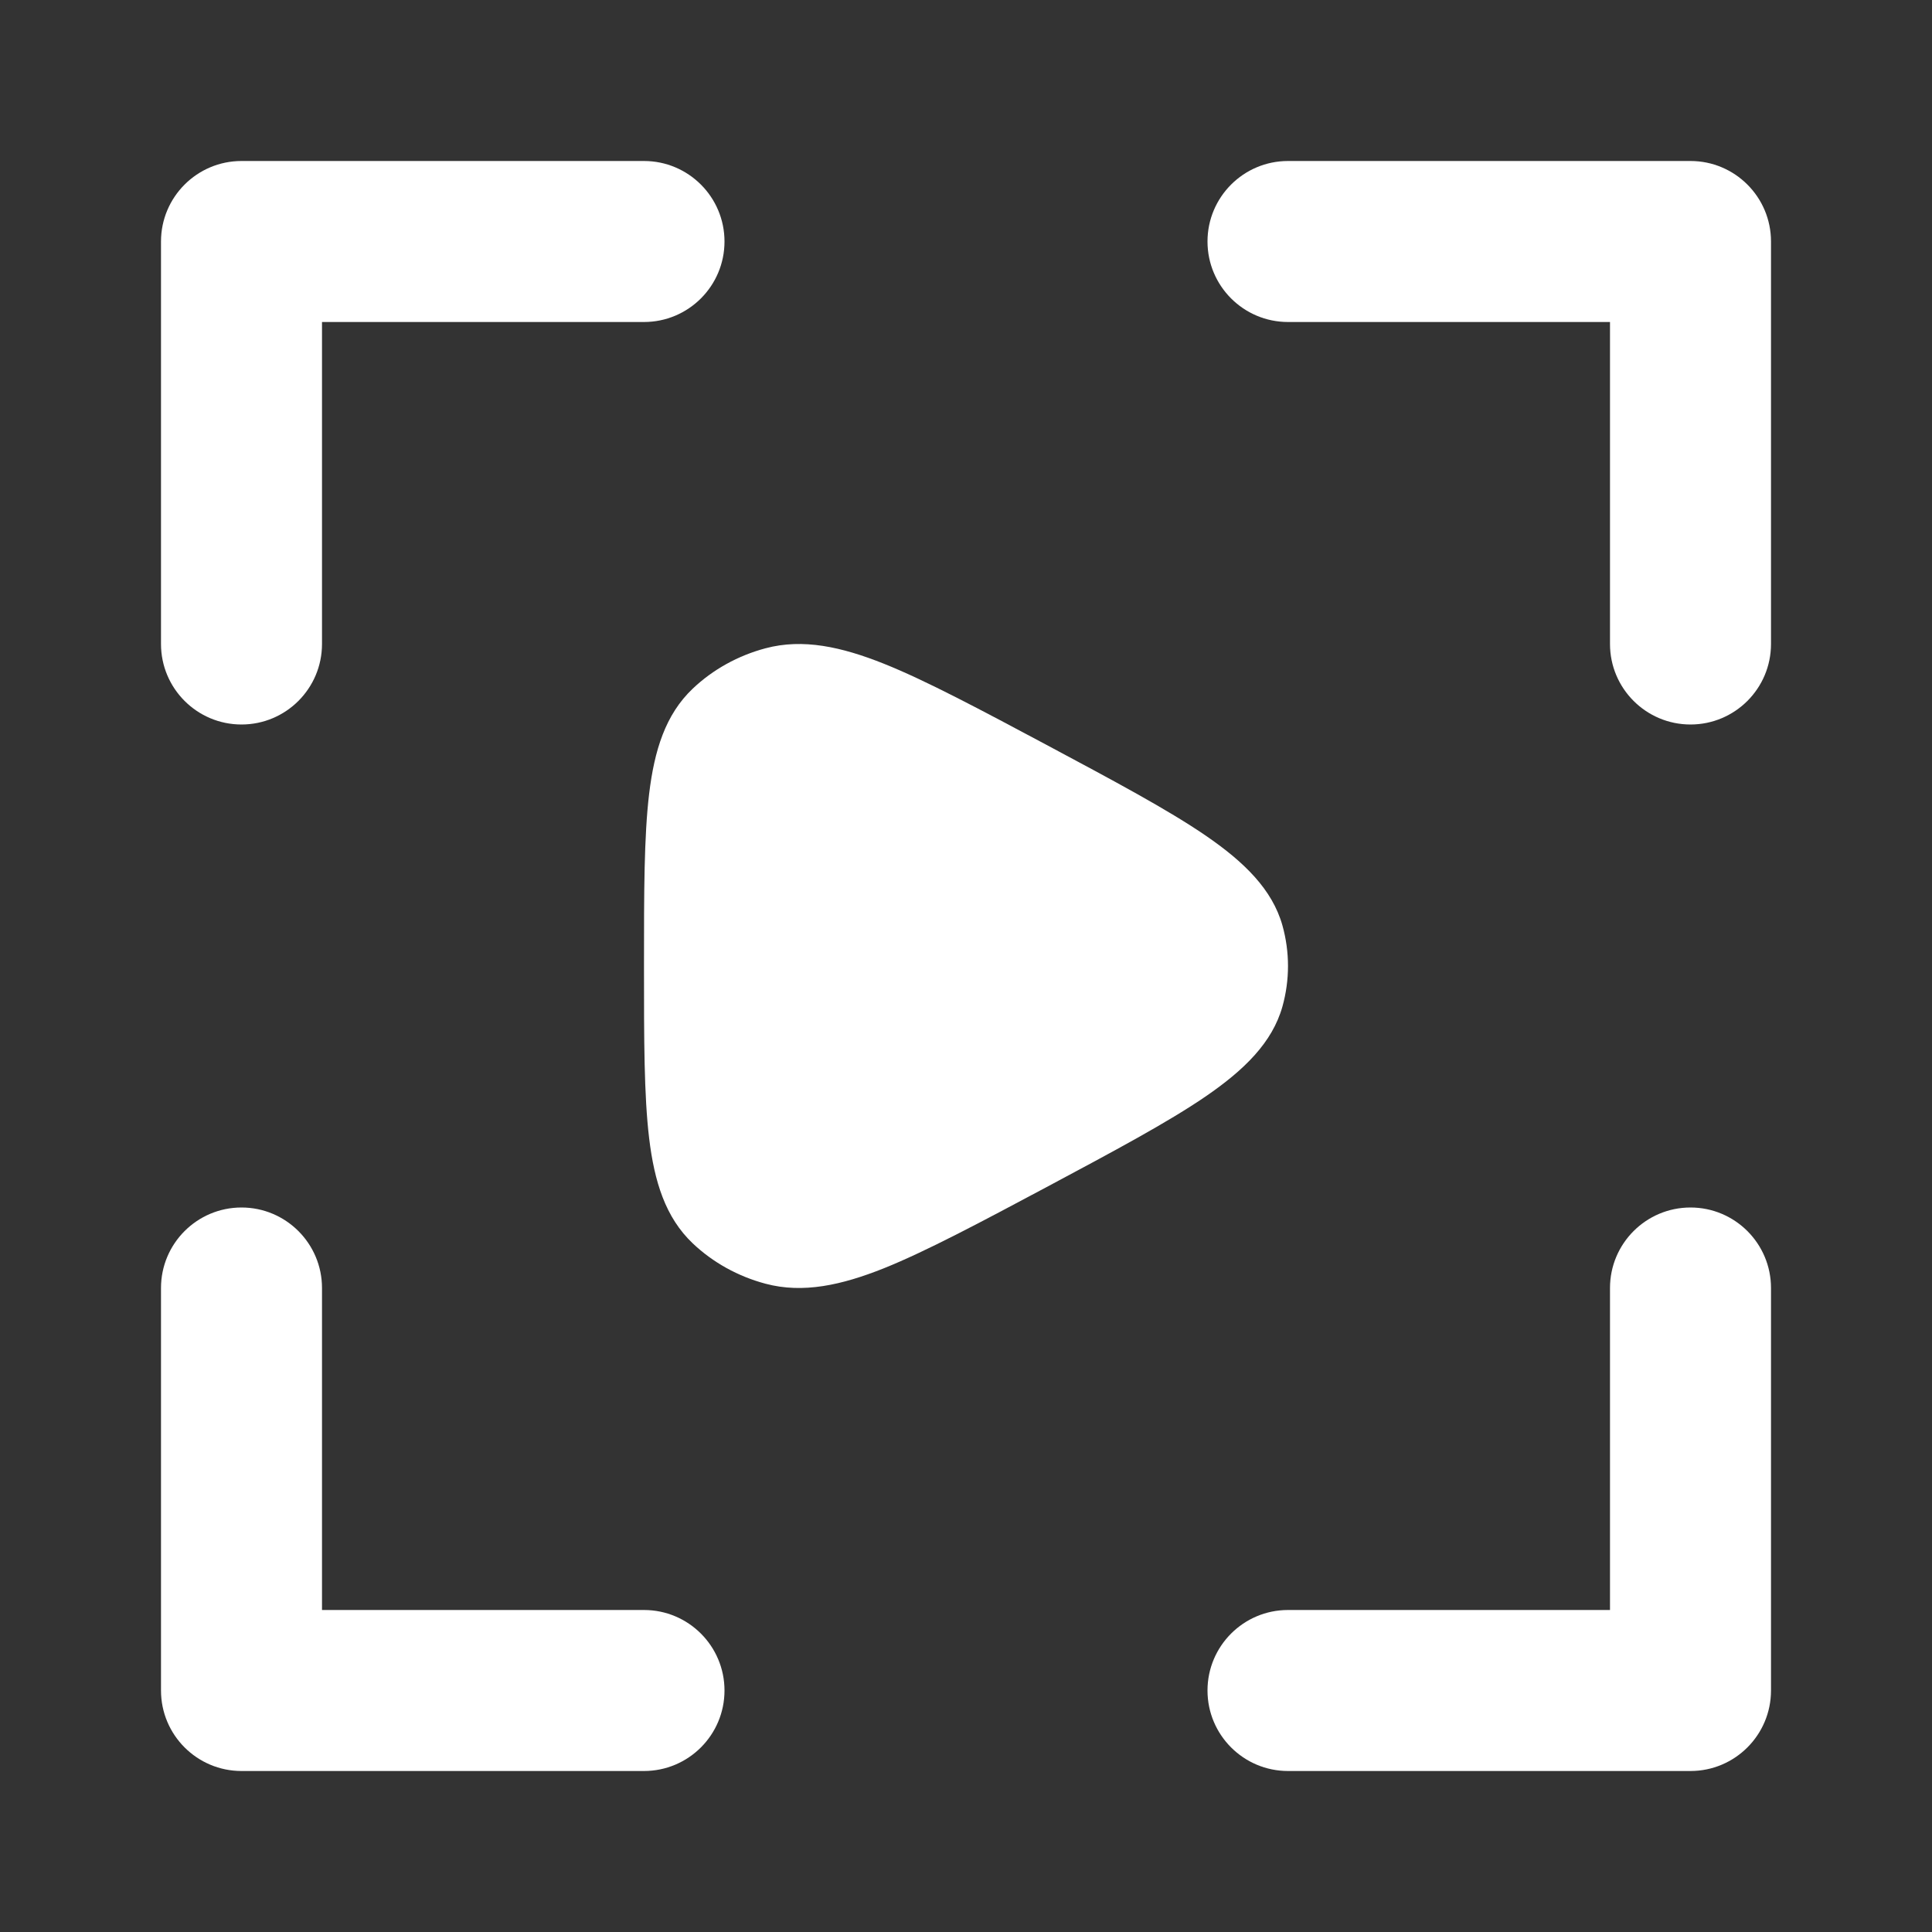 <svg width="24" height="24" viewBox="0 0 24 24" fill="none" xmlns="http://www.w3.org/2000/svg">
<rect x="0" y="0" width="24" height="24" fill="#333333" stroke="none"/>
<path fill-rule="evenodd" clip-rule="evenodd" d="M2 3C2 2.448 2.448 2 3 2H8C8.552 2 9 2.448 9 3C9 3.552 8.552 4 8 4H4V8C4 8.552 3.552 9 3 9C2.448 9 2 8.552 2 8V3Z" fill="white"/>
<path fill-rule="evenodd" clip-rule="evenodd" d="M3 15C3.552 15 4 15.448 4 16V20H8C8.552 20 9 20.448 9 21C9 21.552 8.552 22 8 22H3C2.448 22 2 21.552 2 21V16C2 15.448 2.448 15 3 15Z" fill="white"/>
<path fill-rule="evenodd" clip-rule="evenodd" d="M15 3C15 2.448 15.448 2 16 2H21C21.552 2 22 2.448 22 3V8C22 8.552 21.552 9 21 9C20.448 9 20 8.552 20 8V4H16C15.448 4 15 3.552 15 3Z" fill="white"/>
<path fill-rule="evenodd" clip-rule="evenodd" d="M21 15C21.552 15 22 15.448 22 16V21C22 21.552 21.552 22 21 22H16C15.448 22 15 21.552 15 21C15 20.448 15.448 20 16 20H20V16C20 15.448 20.448 15 21 15Z" fill="white"/>
<path d="M13.002 9.254C13.844 9.704 14.507 10.058 14.979 10.381C15.454 10.707 15.805 11.048 15.931 11.497C16.023 11.827 16.023 12.173 15.931 12.503C15.805 12.952 15.454 13.293 14.979 13.619C14.507 13.942 13.844 14.296 13.002 14.746C12.188 15.18 11.501 15.546 10.98 15.755C10.454 15.965 9.975 16.071 9.51 15.947C9.168 15.856 8.856 15.683 8.606 15.446C8.265 15.123 8.129 14.677 8.064 14.141C8 13.608 8 12.911 8 12.024V11.976C8 11.089 8 10.392 8.064 9.859C8.129 9.323 8.265 8.877 8.606 8.554C8.856 8.317 9.168 8.144 9.51 8.053C9.975 7.929 10.454 8.035 10.98 8.245C11.501 8.453 12.188 8.82 13.002 9.254Z" fill="white"/>
</svg>
